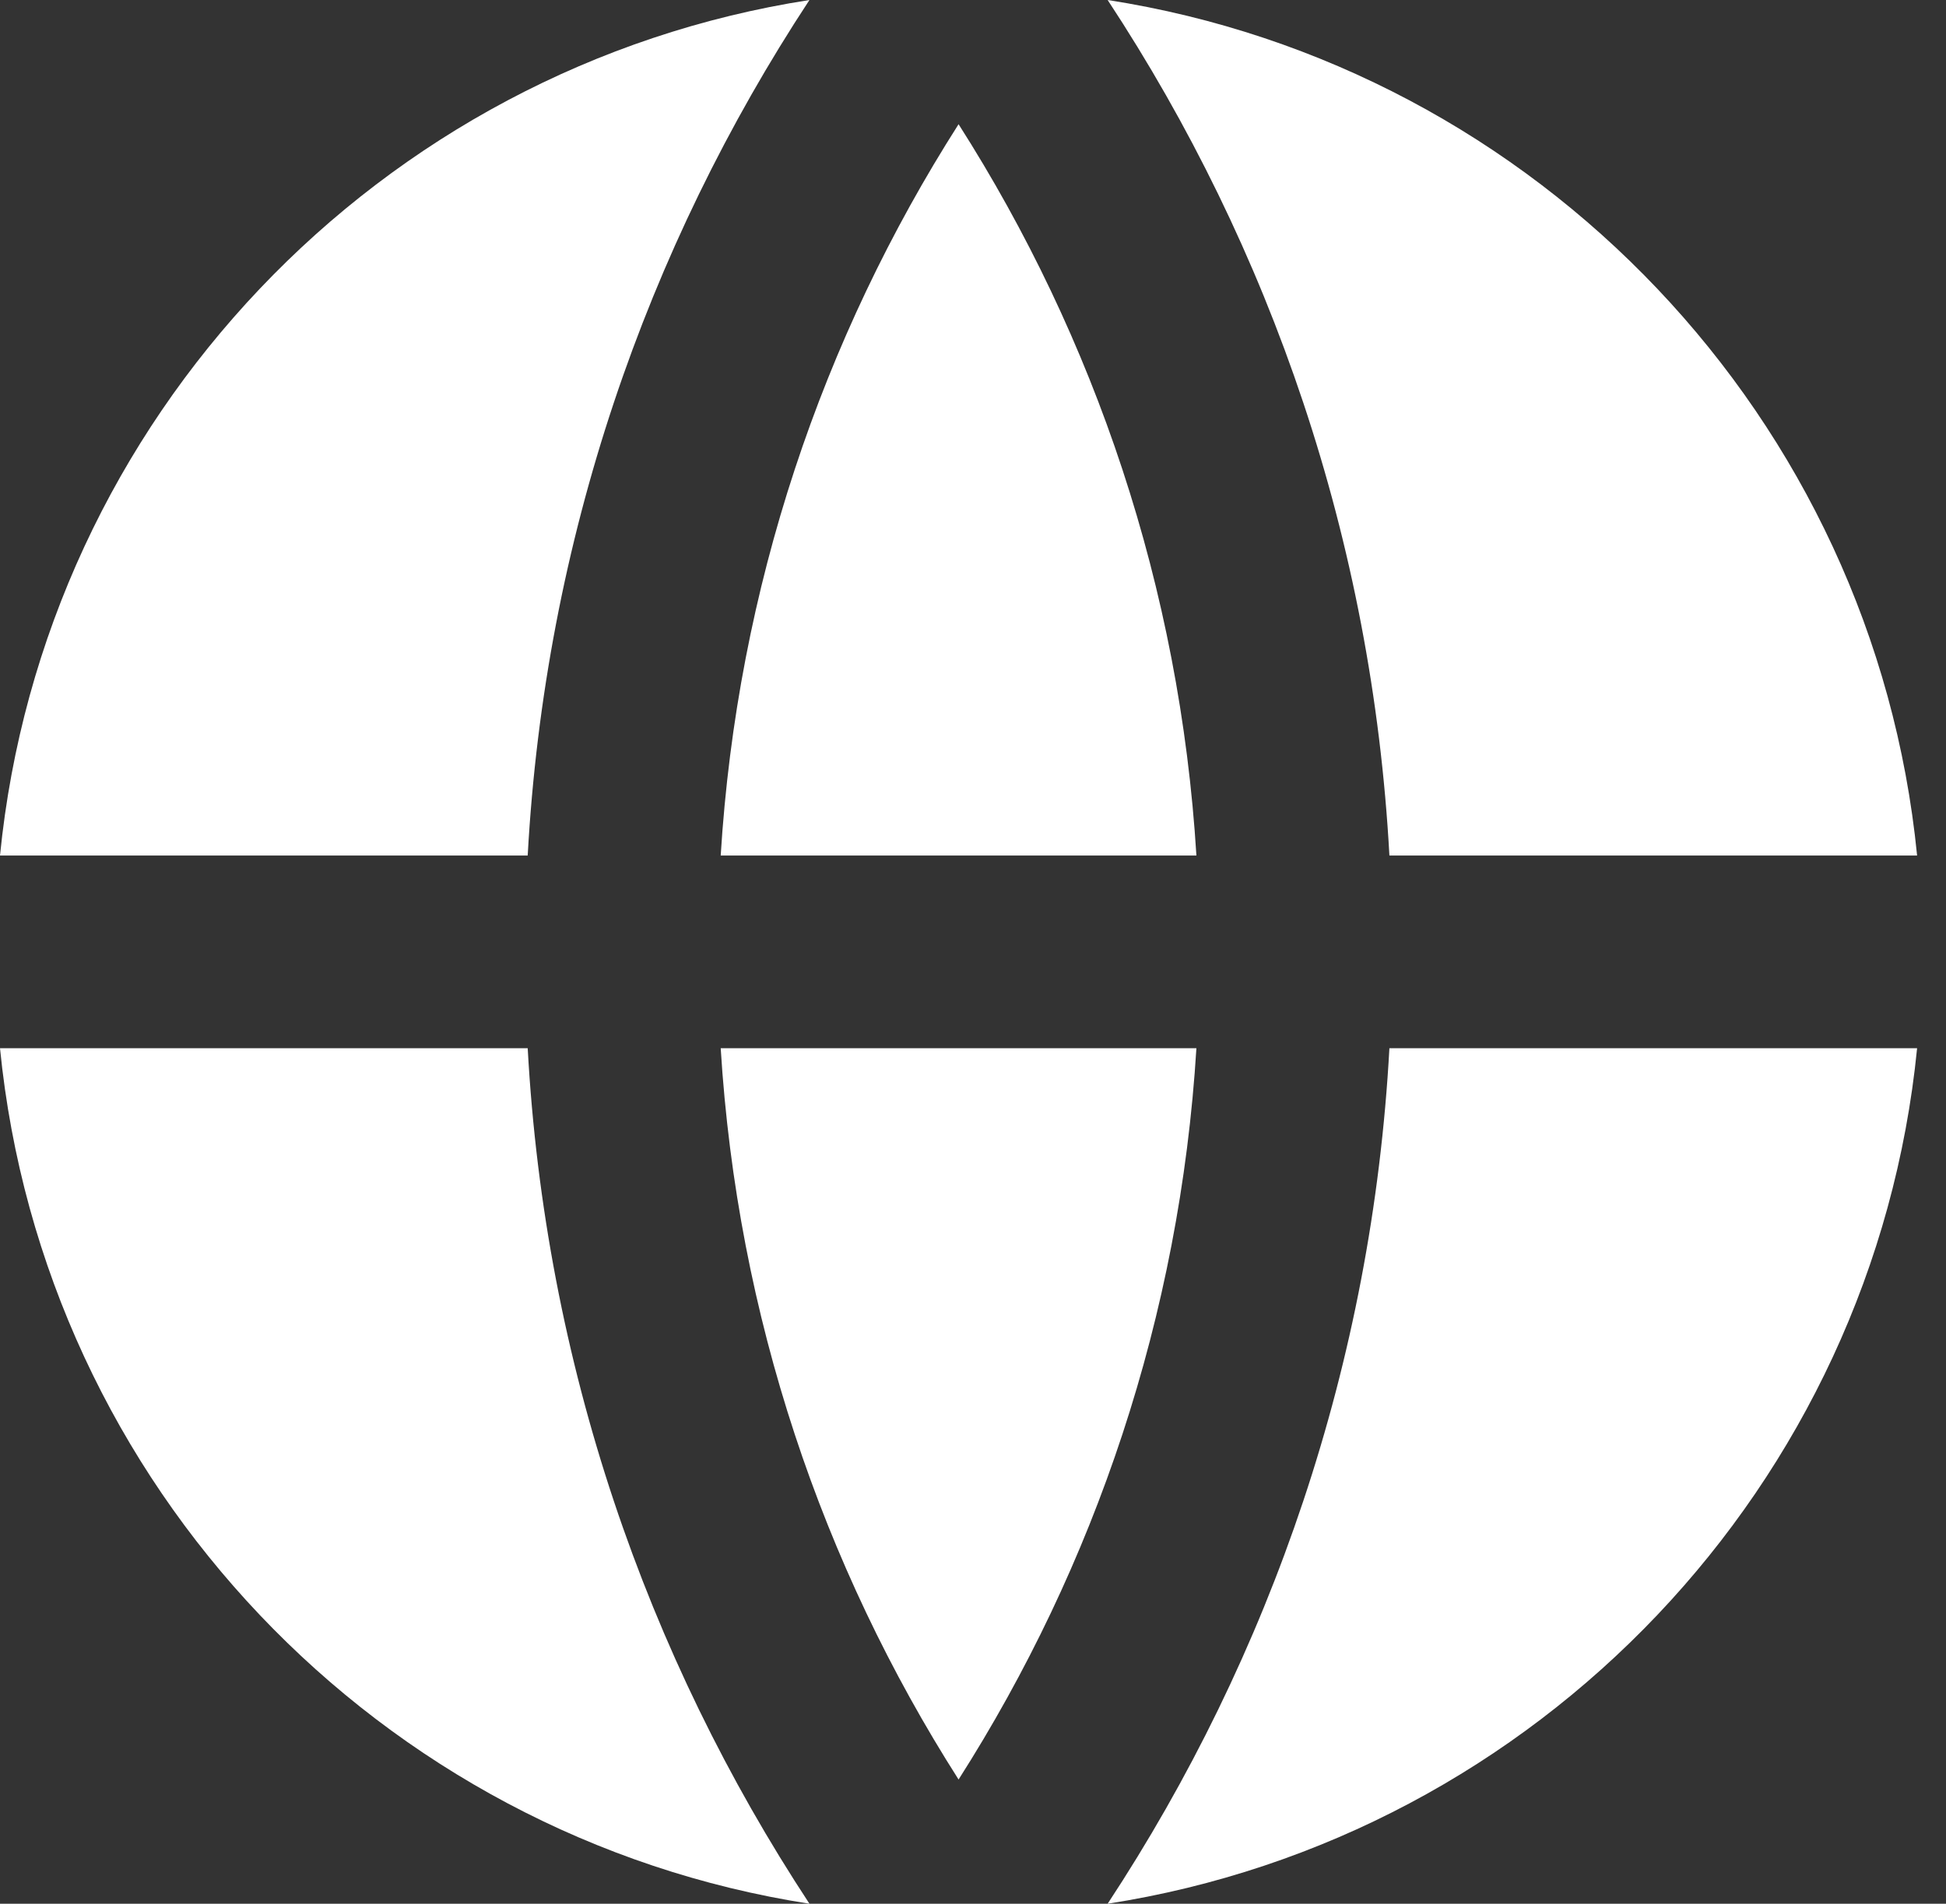 <svg width="46" height="45" viewBox="0 0 46 45" fill="none" xmlns="http://www.w3.org/2000/svg">
<rect x="0" y="0" width="46" height="45" fill="#333333" stroke="none"/>
<path d="M0 24.777H12.474C12.881 32.221 15.275 39.135 19.134 45C8.968 43.42 1.026 35.116 0 24.777ZM0 20.223C1.026 9.884 8.968 1.58 19.134 0C15.275 5.865 12.881 12.779 12.474 20.223H0ZM45.317 20.223H32.843C32.436 12.779 30.042 5.865 26.183 0C36.349 1.58 44.291 9.884 45.317 20.223ZM45.317 24.777C44.291 35.116 36.349 43.42 26.183 45C30.042 39.135 32.436 32.221 32.843 24.777H45.317ZM17.036 24.777H28.281C27.891 31.114 25.88 37.013 22.659 42.064C19.437 37.013 17.427 31.114 17.036 24.777ZM17.036 20.223C17.427 13.886 19.437 7.987 22.659 2.936C25.88 7.987 27.891 13.886 28.281 20.223H17.036Z" fill="white"/>
</svg>
